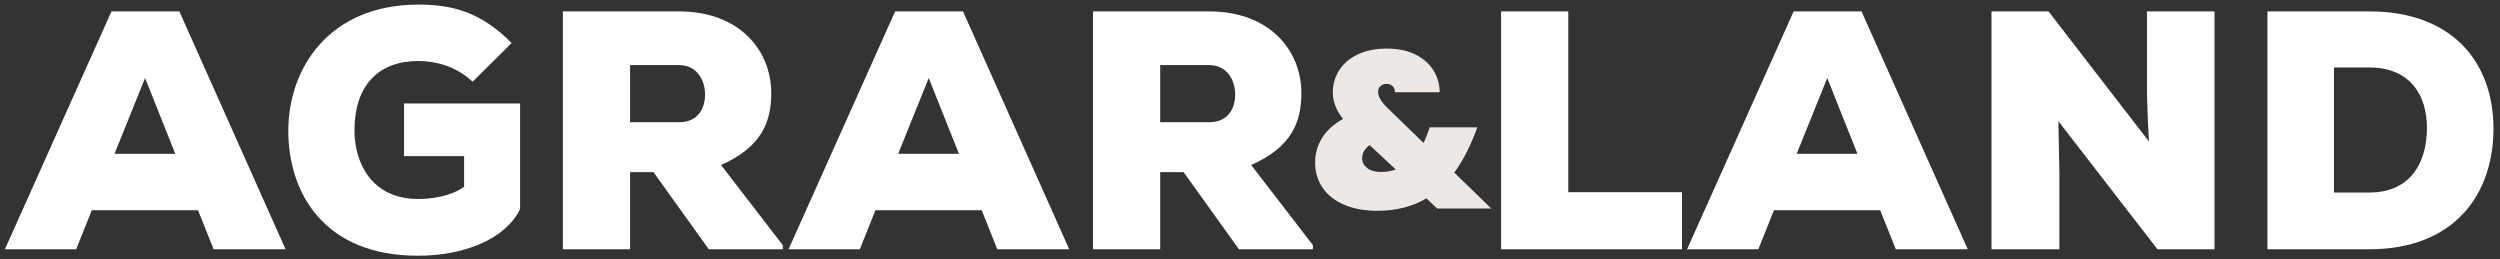 <?xml version="1.0" encoding="UTF-8" standalone="no"?>
<!DOCTYPE svg PUBLIC "-//W3C//DTD SVG 1.1//EN" "http://www.w3.org/Graphics/SVG/1.1/DTD/svg11.dtd">
<svg width="100%" height="100%" viewBox="0 0 482 50" version="1.1" xmlns="http://www.w3.org/2000/svg" xmlns:xlink="http://www.w3.org/1999/xlink" xml:space="preserve" xmlns:serif="http://www.serif.com/" style="fill-rule:evenodd;clip-rule:evenodd;stroke-linejoin:round;stroke-miterlimit:2;">
    <rect x="0" y="0" width="482" height="50" fill="#333333" stroke="none"/>
    <g id="ArtBoard1" transform="matrix(1.004,0,0,1.034,-10.042,-10.335)">
        <rect x="10" y="10" width="480" height="48.377" style="fill:none;"/>
        <g transform="matrix(1.079,0,0,1.049,-186.852,-166.906)">
            <g>
                <g>
                    <g>
                        <path d="M220.462,212.946L233.267,212.946L214.361,170.664L202.281,170.664L183.314,212.946L195.999,212.946L198.777,206L217.683,206L220.462,212.946ZM213.636,195.973L202.824,195.973L208.26,182.503L213.636,195.973Z" style="fill:white;fill-rule:nonzero;"/>
                        <path d="M273.495,176.282C267.938,170.664 262.743,169.456 256.884,169.456C240.998,169.456 233.75,180.812 233.75,191.866C233.75,202.919 240.092,214.094 256.824,214.094C264.978,214.094 272.347,211.194 275.005,205.818L275.005,187.033L254.347,187.033L254.347,196.396L265.038,196.396L265.038,201.832C262.622,203.584 259.119,204.006 256.884,204.006C248.367,204.006 245.529,197.302 245.529,191.866C245.529,183.591 249.998,179.483 256.884,179.483C259.723,179.483 263.468,180.268 266.548,183.168L273.495,176.282Z" style="fill:white;fill-rule:nonzero;"/>
                        <path d="M321.756,212.221L310.763,197.966C317.89,194.825 319.702,190.416 319.702,185.221C319.702,177.611 314.085,170.664 303.273,170.664L282.615,170.664L282.615,212.946L294.575,212.946L294.575,199.235L298.743,199.235L308.588,212.946L321.756,212.946L321.756,212.221ZM303.273,180.208C306.414,180.208 307.924,182.805 307.924,185.463C307.924,188 306.535,190.356 303.394,190.356L294.575,190.356L294.575,180.208L303.273,180.208Z" style="fill:white;fill-rule:nonzero;"/>
                        <path d="M359.93,212.946L372.735,212.946L353.829,170.664L341.749,170.664L322.783,212.946L335.467,212.946L338.246,206L357.152,206L359.93,212.946ZM353.105,195.973L342.293,195.973L347.729,182.503L353.105,195.973Z" style="fill:white;fill-rule:nonzero;"/>
                        <path d="M416.104,212.221L405.111,197.966C412.238,194.825 414.05,190.416 414.05,185.221C414.05,177.611 408.433,170.664 397.621,170.664L376.964,170.664L376.964,212.946L388.923,212.946L388.923,199.235L393.091,199.235L402.936,212.946L416.104,212.946L416.104,212.221ZM397.621,180.208C400.762,180.208 402.272,182.805 402.272,185.463C402.272,188 400.883,190.356 397.742,190.356L388.923,190.356L388.923,180.208L397.621,180.208Z" style="fill:white;fill-rule:nonzero;"/>
                    </g>
                    <g transform="matrix(1,0,0,1,-17.611,0)">
                        <path d="M467.204,170.664L467.204,212.946L499.399,212.946L499.399,202.798L479.164,202.798L479.164,170.664L467.204,170.664Z" style="fill:white;fill-rule:nonzero;"/>
                        <path d="M537.452,212.946L550.257,212.946L531.351,170.664L519.271,170.664L500.305,212.946L512.989,212.946L515.768,206L534.673,206L537.452,212.946ZM530.626,195.973L519.814,195.973L525.251,182.503L530.626,195.973Z" style="fill:white;fill-rule:nonzero;"/>
                        <path d="M564.633,170.664L554.485,170.664L554.485,212.946L566.566,212.946L566.566,199.416L566.385,190.174L584.022,212.946L594.169,212.946L594.169,170.664L582.149,170.664L582.149,185.161C582.21,186.792 582.21,188.725 582.512,193.798L564.633,170.664Z" style="fill:white;fill-rule:nonzero;"/>
                        <path d="M603.592,170.664L603.592,212.946L621.713,212.946C636.874,212.946 643.82,203.161 643.82,191.503C643.82,179.846 636.632,170.664 621.713,170.664L603.592,170.664ZM615.431,180.631L621.713,180.631C629.021,180.631 631.981,185.584 631.981,191.382C631.981,197.181 629.324,202.859 621.713,202.859L615.431,202.859L615.431,180.631Z" style="fill:white;fill-rule:nonzero;"/>
                    </g>
                </g>
                <g transform="matrix(0.653,0,0,0.653,295.056,66.657)">
                    <path d="M219.254,212.946L216.294,210.167C212.509,212.422 208.059,213.55 202.945,213.55C199.482,213.55 196.472,213.006 193.915,211.919C191.358,210.832 189.395,209.292 188.026,207.298C186.657,205.305 185.972,203.02 185.972,200.443C185.972,197.986 186.606,195.741 187.875,193.708C189.143,191.674 191.046,189.953 193.583,188.543C191.73,186.248 190.804,183.832 190.804,181.295C190.804,179.121 191.378,177.127 192.526,175.315C193.673,173.503 195.355,172.064 197.569,170.997C199.784,169.93 202.422,169.396 205.482,169.396C208.583,169.396 211.22,169.95 213.395,171.057C215.569,172.164 217.2,173.624 218.287,175.436C219.374,177.248 219.918,179.201 219.918,181.295L207.717,181.295C207.717,180.53 207.495,179.956 207.052,179.574C206.609,179.191 206.086,179 205.482,179C204.838,179 204.284,179.191 203.821,179.574C203.358,179.956 203.126,180.49 203.126,181.174C203.126,182.463 204.012,183.953 205.784,185.644L215.509,195.067C216.072,193.98 216.576,192.752 217.019,191.382L217.2,190.839L230.186,190.839L229.582,192.409C228.052,196.436 226.16,200.02 223.905,203.161L233.992,212.946L219.254,212.946ZM203.911,202.98C205.361,202.98 206.71,202.758 207.958,202.315L200.831,195.671C200.146,196.154 199.633,196.708 199.291,197.332C198.948,197.956 198.777,198.59 198.777,199.235C198.777,200.282 199.23,201.168 200.136,201.892C201.042,202.617 202.301,202.98 203.911,202.98Z" style="fill:rgb(237,232,227);fill-rule:nonzero;"/>
                </g>
            </g>
        </g>
    </g>
</svg>
